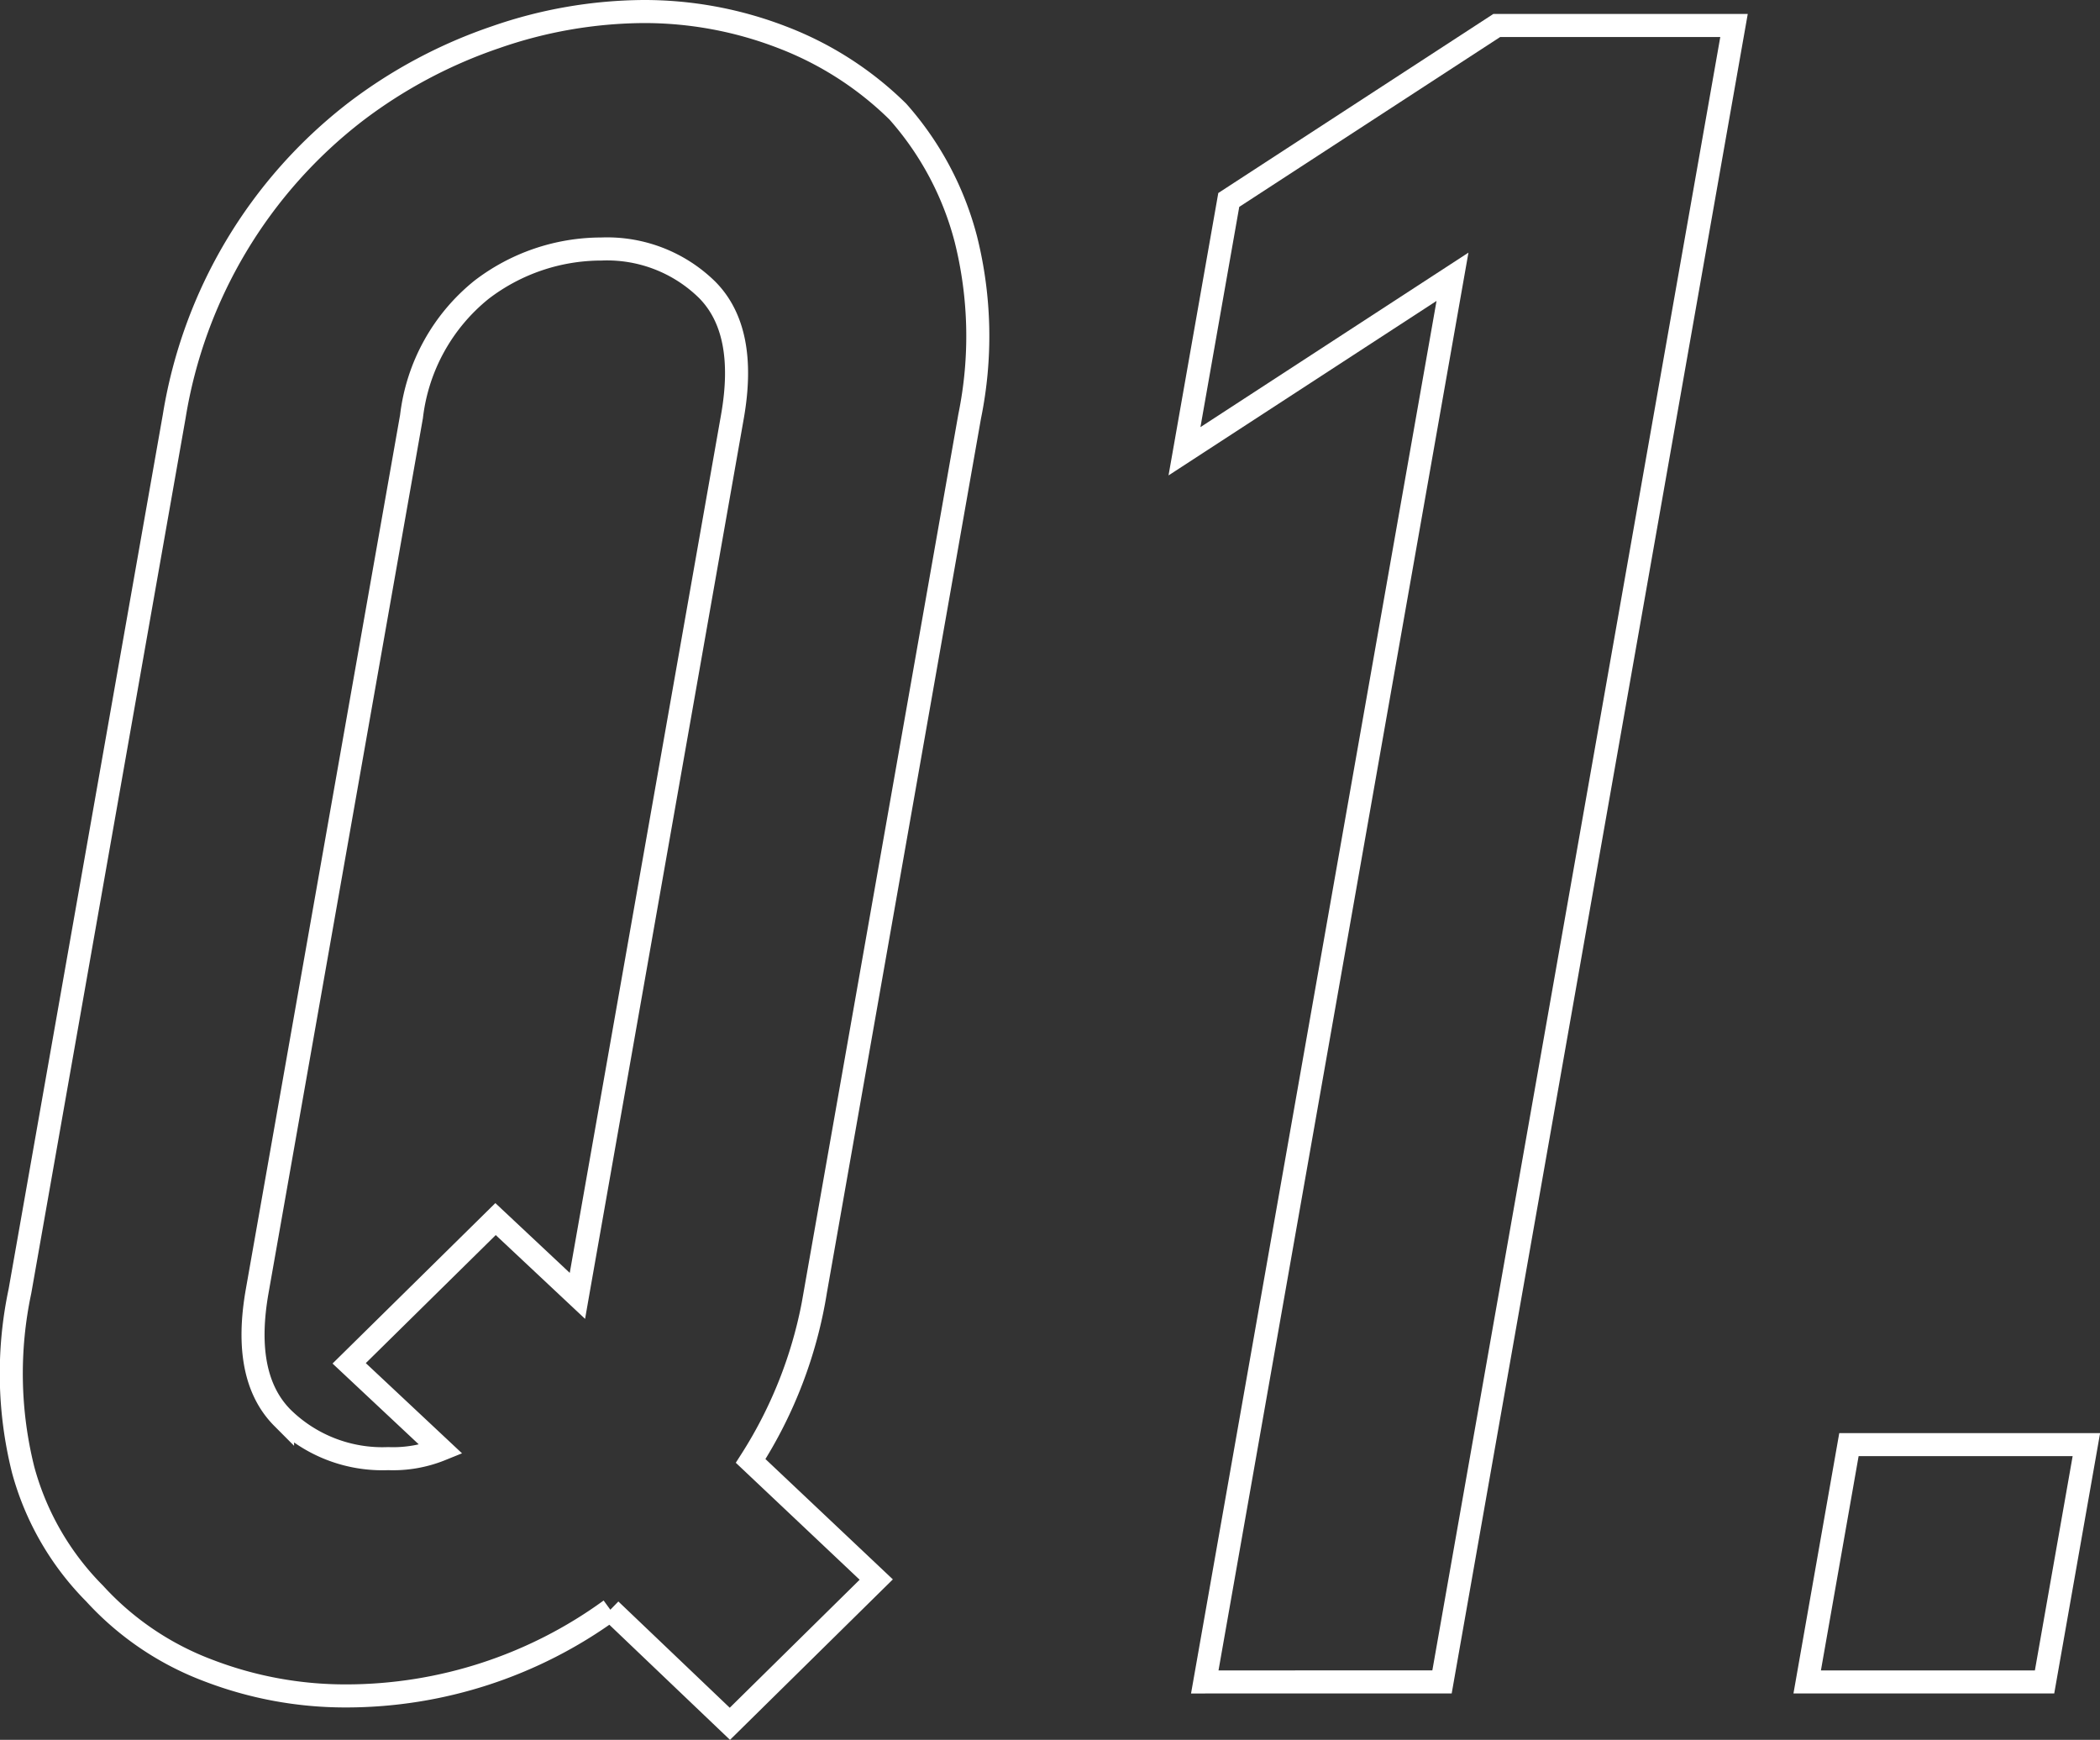 <svg xmlns="http://www.w3.org/2000/svg" width="91.098" height="75.459"><rect width="100%" height="100%" fill="#333333" stroke="none"/><g data-name="グループ 3586" fill="none" stroke="#fff" stroke-miterlimit="10"><path data-name="パス 3125" d="M7.557 18.058a20.89 20.89 0 017.88-13.219 21.34 21.34 0 016.069-3.228A19.864 19.864 0 0127.906.5a16.589 16.589 0 016.01 1.111 14.542 14.542 0 015.031 3.228 13.406 13.406 0 012.956 5.55 17.322 17.322 0 01.161 7.669l-6.688 37.938a19.3 19.3 0 01-2.813 7.366l5.449 5.145-6.35 6.256-5.182-4.943a19.5 19.5 0 01-11.455 3.734 16.572 16.572 0 01-6.01-1.111 12.755 12.755 0 01-4.912-3.331 12.112 12.112 0 01-3.094-5.347 17.191 17.191 0 01-.143-7.77zm3.6 37.938q-.66 3.734 1.1 5.5a6.18 6.18 0 004.582 1.766 5.525 5.525 0 002.291-.4l-3.983-3.733 6.35-6.256 3.551 3.33.035-.2 6.69-37.937q.657-3.733-1.1-5.5A6.193 6.193 0 0026.09 10.8a8.554 8.554 0 00-5.2 1.766 8.3 8.3 0 00-3.039 5.5z"/><path data-name="パス 3126" d="M52.263 72.948l10.746-60.944-11.626 7.568 1.921-10.9L64.93 1.105h10.292L62.555 72.946z"/><path data-name="パス 3127" d="M78.396 72.948l1.811-10.293h10.3l-1.814 10.293z"/></g></svg>